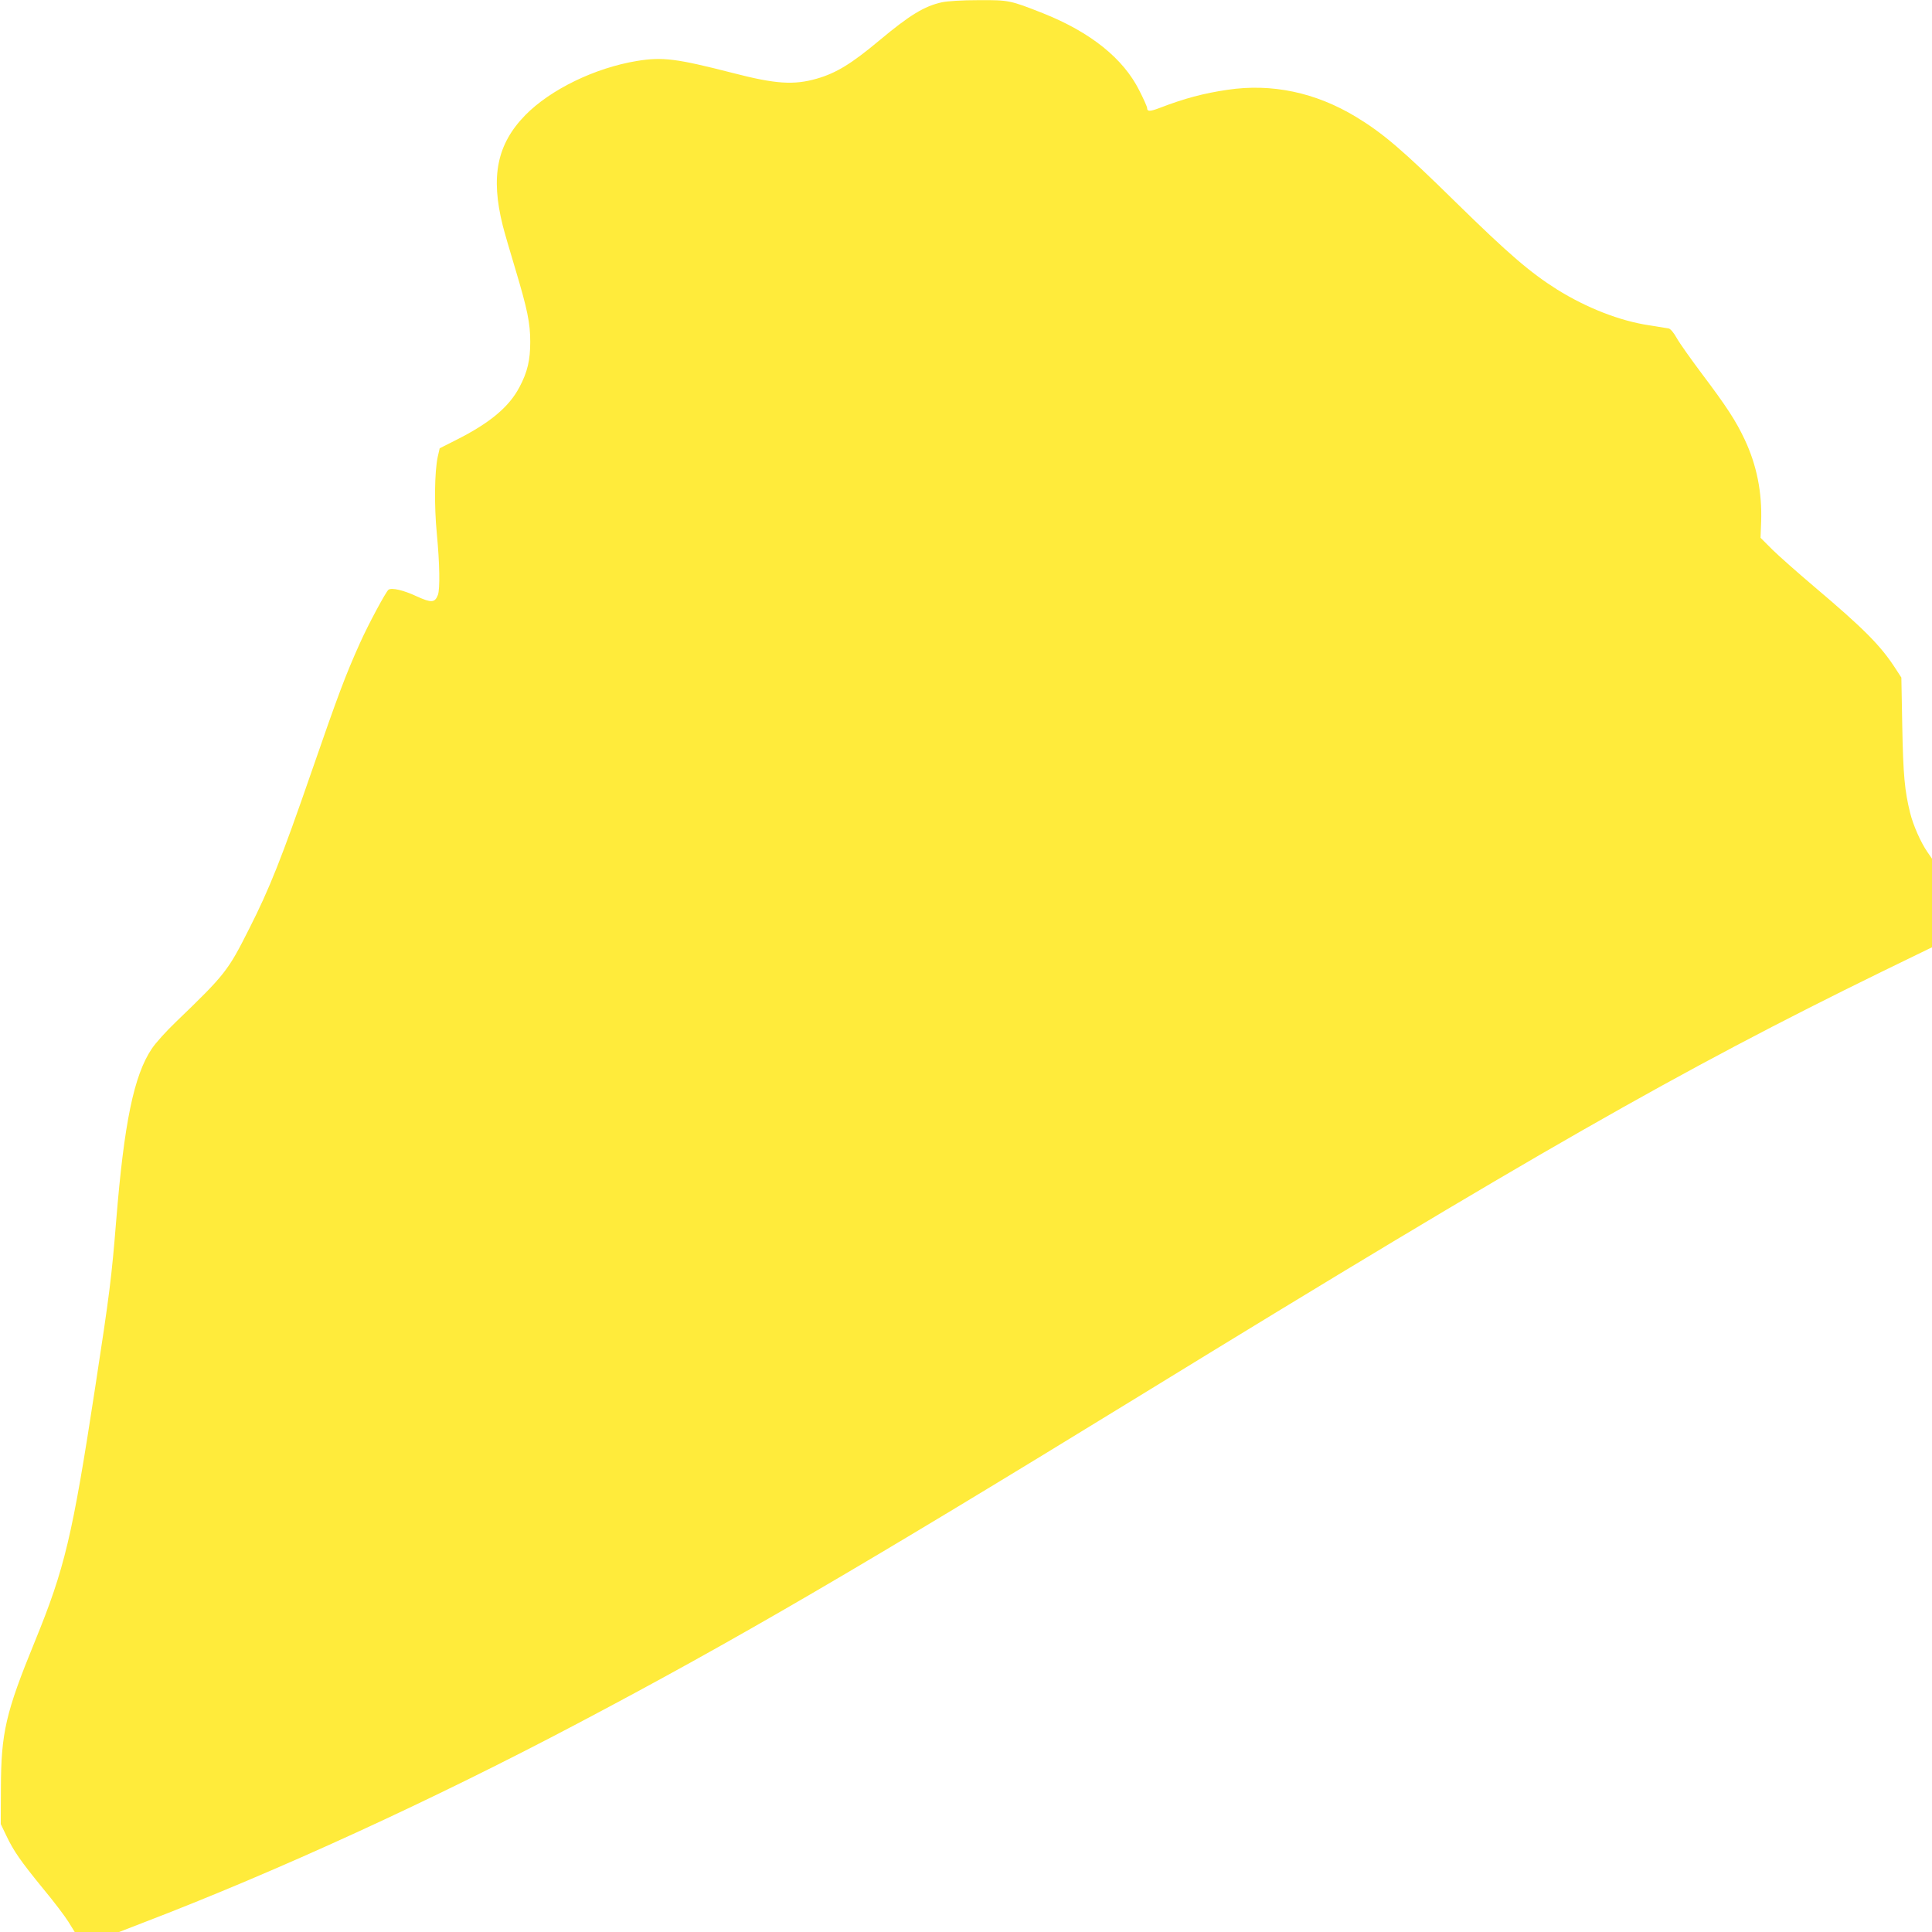 <?xml version="1.0" standalone="no"?>
<!DOCTYPE svg PUBLIC "-//W3C//DTD SVG 20010904//EN"
 "http://www.w3.org/TR/2001/REC-SVG-20010904/DTD/svg10.dtd">
<svg version="1.0" xmlns="http://www.w3.org/2000/svg"
 width="1280pt" height="1280pt" viewBox="0 0 1280 1280"
 preserveAspectRatio="xMidYMid meet">
<g transform="translate(0,1280) scale(0.1,-0.1)"
fill="#ffeb3b" stroke="none">
<path d="M6241 12785 c-118 -26 -214 -85 -414 -252 -184 -154 -286 -217 -415
-254 -153 -44 -274 -36 -559 38 -371 95 -463 107 -634 79 -278 -46 -572 -189
-739 -359 -187 -192 -231 -405 -149 -732 11 -44 49 -174 84 -290 79 -264 98
-355 98 -480 0 -120 -18 -199 -71 -299 -69 -132 -196 -238 -418 -350 l-111
-56 -13 -57 c-21 -99 -24 -322 -6 -508 19 -198 22 -369 7 -407 -20 -52 -43
-53 -140 -9 -87 41 -166 59 -187 44 -17 -12 -136 -234 -189 -353 -95 -211
-144 -341 -320 -850 -200 -578 -279 -777 -415 -1045 -140 -278 -158 -301 -483
-614 -65 -62 -138 -143 -162 -180 -118 -176 -183 -493 -235 -1136 -31 -381
-43 -480 -140 -1111 -151 -986 -201 -1194 -399 -1679 -194 -474 -224 -604
-225 -975 l-1 -235 37 -77 c49 -103 94 -167 243 -350 70 -84 145 -183 168
-220 l42 -68 147 0 147 0 155 60 c893 342 1922 814 2884 1322 1041 549 1858
1026 3732 2176 2596 1594 3574 2152 4903 2802 l337 164 0 294 0 293 -31 45
c-44 64 -94 177 -114 259 -36 145 -46 250 -52 573 l-6 323 -37 57 c-100 155
-208 264 -546 550 -105 89 -227 197 -271 240 l-79 79 4 105 c7 195 -29 376
-109 546 -59 125 -118 216 -286 439 -71 95 -145 199 -164 233 -20 36 -42 62
-54 64 -11 2 -69 11 -130 21 -193 29 -413 115 -609 237 -179 113 -321 235
-671 578 -351 345 -482 457 -660 565 -269 163 -560 224 -853 180 -157 -23
-285 -57 -446 -119 -68 -26 -86 -26 -86 -1 0 7 -23 59 -51 114 -106 213 -323
387 -636 512 -220 87 -229 89 -427 88 -114 0 -205 -6 -245 -14z"/>
</g>
</svg>
